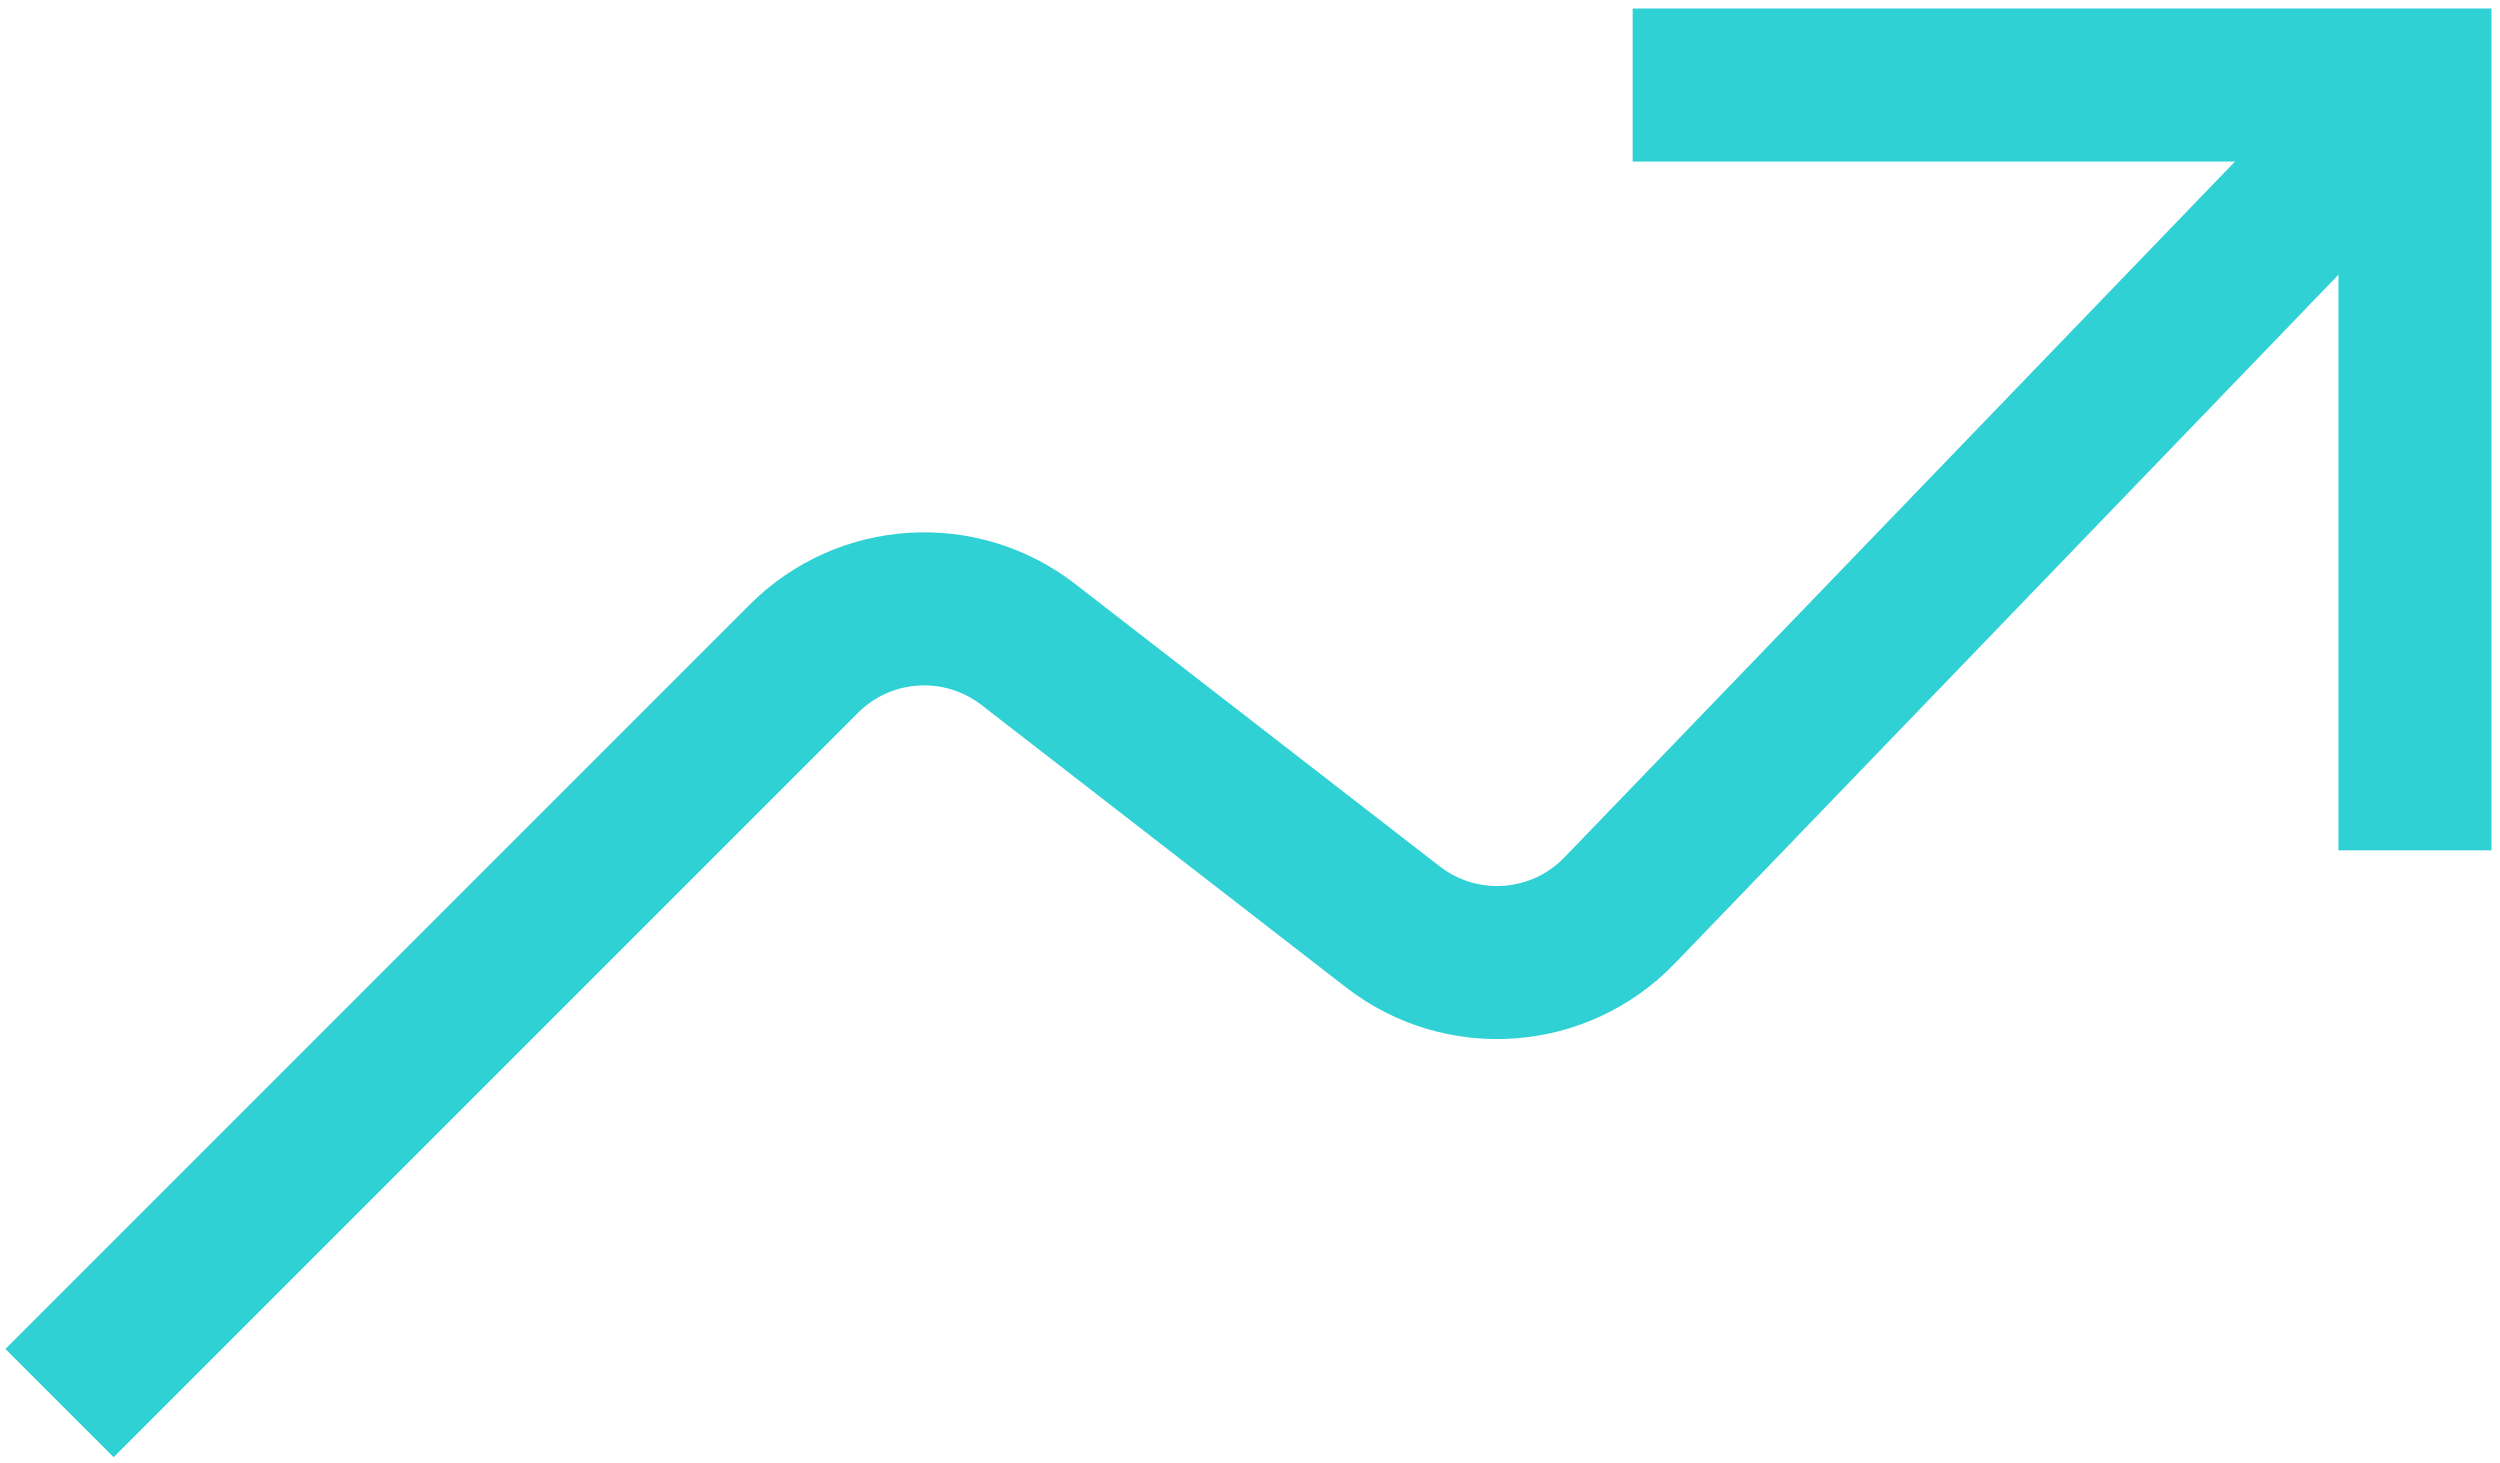 <svg width="147" height="86" viewBox="0 0 147 86" fill="none" xmlns="http://www.w3.org/2000/svg">
<path d="M3.5 82.5L47.27 38.73C50.831 35.169 56.484 34.812 60.465 37.895L81.904 54.503C85.941 57.63 91.685 57.213 95.229 53.536L142 5" stroke="#2FD1D5" stroke-width="9"/>
<path d="M96 5H142V50" stroke="#2FD1D5" stroke-width="9"/>
</svg>
